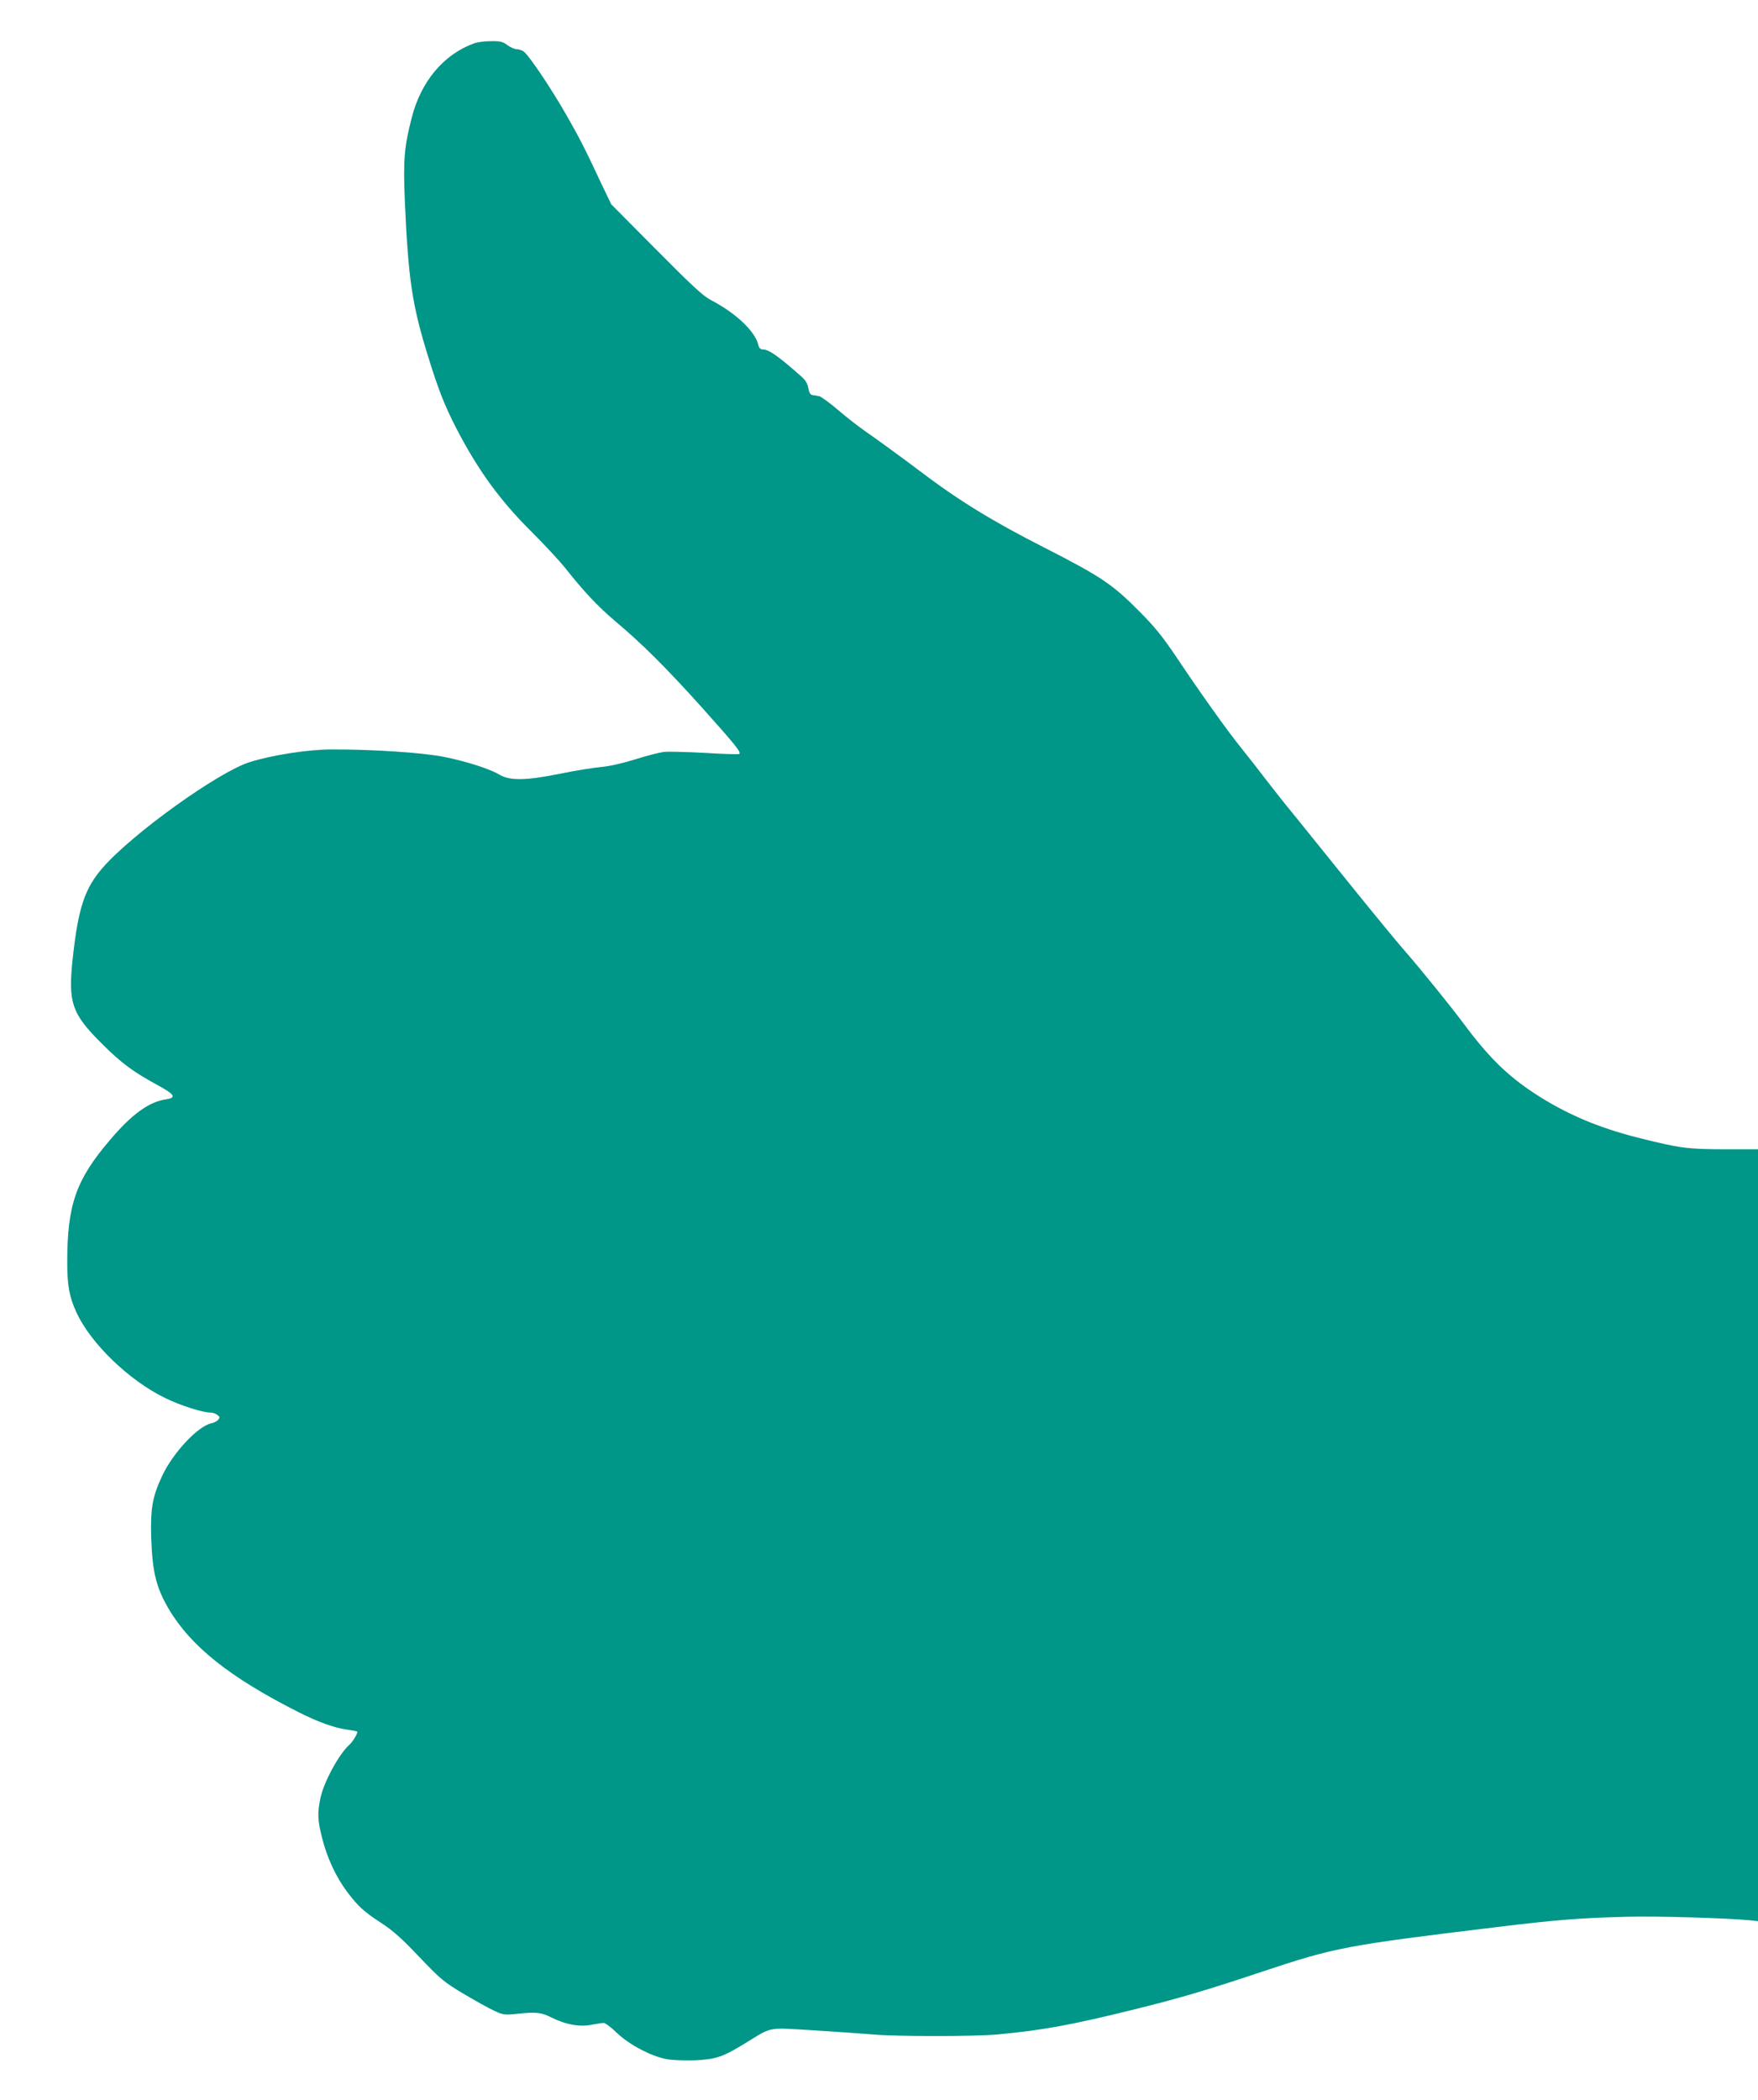<?xml version="1.0" standalone="no"?>
<!DOCTYPE svg PUBLIC "-//W3C//DTD SVG 20010904//EN"
 "http://www.w3.org/TR/2001/REC-SVG-20010904/DTD/svg10.dtd">
<svg version="1.0" xmlns="http://www.w3.org/2000/svg"
 width="1072pt" height="1280pt" viewBox="0 0 1072 1280"
 preserveAspectRatio="xMidYMid meet">
<g transform="translate(0,1280) scale(0.1,-0.1)"
fill="#009688" stroke="none">
<path d="M2889 12535 c-184 -67 -322 -232 -378 -451 -47 -183 -53 -259 -42
-518 21 -469 44 -623 139 -931 64 -207 101 -302 171 -439 134 -259 267 -444
466 -641 77 -77 167 -174 200 -215 112 -142 199 -235 304 -324 168 -141 311
-284 531 -528 203 -227 240 -272 228 -283 -3 -4 -97 -1 -209 6 -111 6 -224 9
-252 6 -27 -4 -106 -24 -176 -46 -77 -24 -157 -42 -206 -46 -44 -4 -159 -22
-255 -42 -204 -41 -301 -42 -364 -5 -60 36 -201 81 -335 108 -133 27 -440 47
-691 46 -142 0 -364 -35 -497 -77 -193 -61 -714 -435 -896 -643 -110 -126
-150 -246 -183 -549 -30 -273 -8 -340 176 -523 120 -120 193 -174 345 -256
102 -56 113 -75 45 -85 -102 -15 -207 -91 -340 -248 -208 -244 -260 -395 -260
-746 0 -140 13 -210 55 -302 86 -189 319 -415 540 -523 93 -46 231 -90 280
-90 12 0 30 -6 40 -14 16 -11 17 -16 6 -29 -7 -9 -26 -19 -42 -22 -83 -18
-234 -180 -300 -320 -60 -129 -72 -199 -67 -377 7 -210 30 -303 107 -435 136
-229 374 -418 790 -628 119 -60 215 -95 290 -106 36 -5 67 -11 69 -13 6 -7
-25 -60 -48 -81 -63 -56 -155 -226 -176 -324 -19 -93 -18 -134 11 -247 30
-119 85 -236 151 -324 70 -92 100 -119 206 -189 73 -47 127 -95 235 -209 131
-137 149 -152 269 -224 71 -42 155 -89 188 -104 54 -25 64 -26 135 -19 121 13
151 10 216 -23 85 -42 170 -58 242 -43 31 6 64 11 74 11 10 0 46 -27 80 -60
73 -71 211 -144 305 -161 33 -6 109 -9 169 -7 131 6 172 20 312 106 166 101
126 94 415 77 139 -9 300 -20 358 -25 138 -13 625 -13 765 0 277 26 449 58
830 152 279 69 438 116 780 230 444 148 505 160 1430 272 360 44 511 56 795
63 184 5 621 -8 758 -22 l42 -5 0 2353 0 2352 -207 0 c-226 1 -268 6 -526 71
-242 61 -440 145 -632 271 -163 107 -279 221 -427 420 -76 103 -274 347 -360
445 -41 46 -184 220 -319 387 -134 166 -290 360 -347 430 -57 69 -138 171
-180 226 -42 55 -111 144 -154 197 -87 108 -239 321 -398 558 -80 119 -131
182 -220 271 -167 169 -235 214 -587 394 -315 160 -521 287 -754 464 -121 91
-249 184 -342 249 -37 26 -109 82 -159 125 -50 43 -101 79 -112 82 -12 2 -30
6 -41 7 -14 2 -21 14 -26 42 -5 29 -17 49 -47 75 -133 118 -194 161 -229 161
-16 0 -24 8 -29 28 -19 82 -137 194 -289 273 -48 25 -114 86 -334 308 l-274
276 -55 115 c-111 236 -133 279 -219 430 -88 154 -218 349 -256 383 -10 9 -31
17 -45 17 -14 0 -40 11 -58 25 -28 21 -43 25 -101 24 -37 0 -84 -6 -104 -14z"/>
</g>
</svg>
